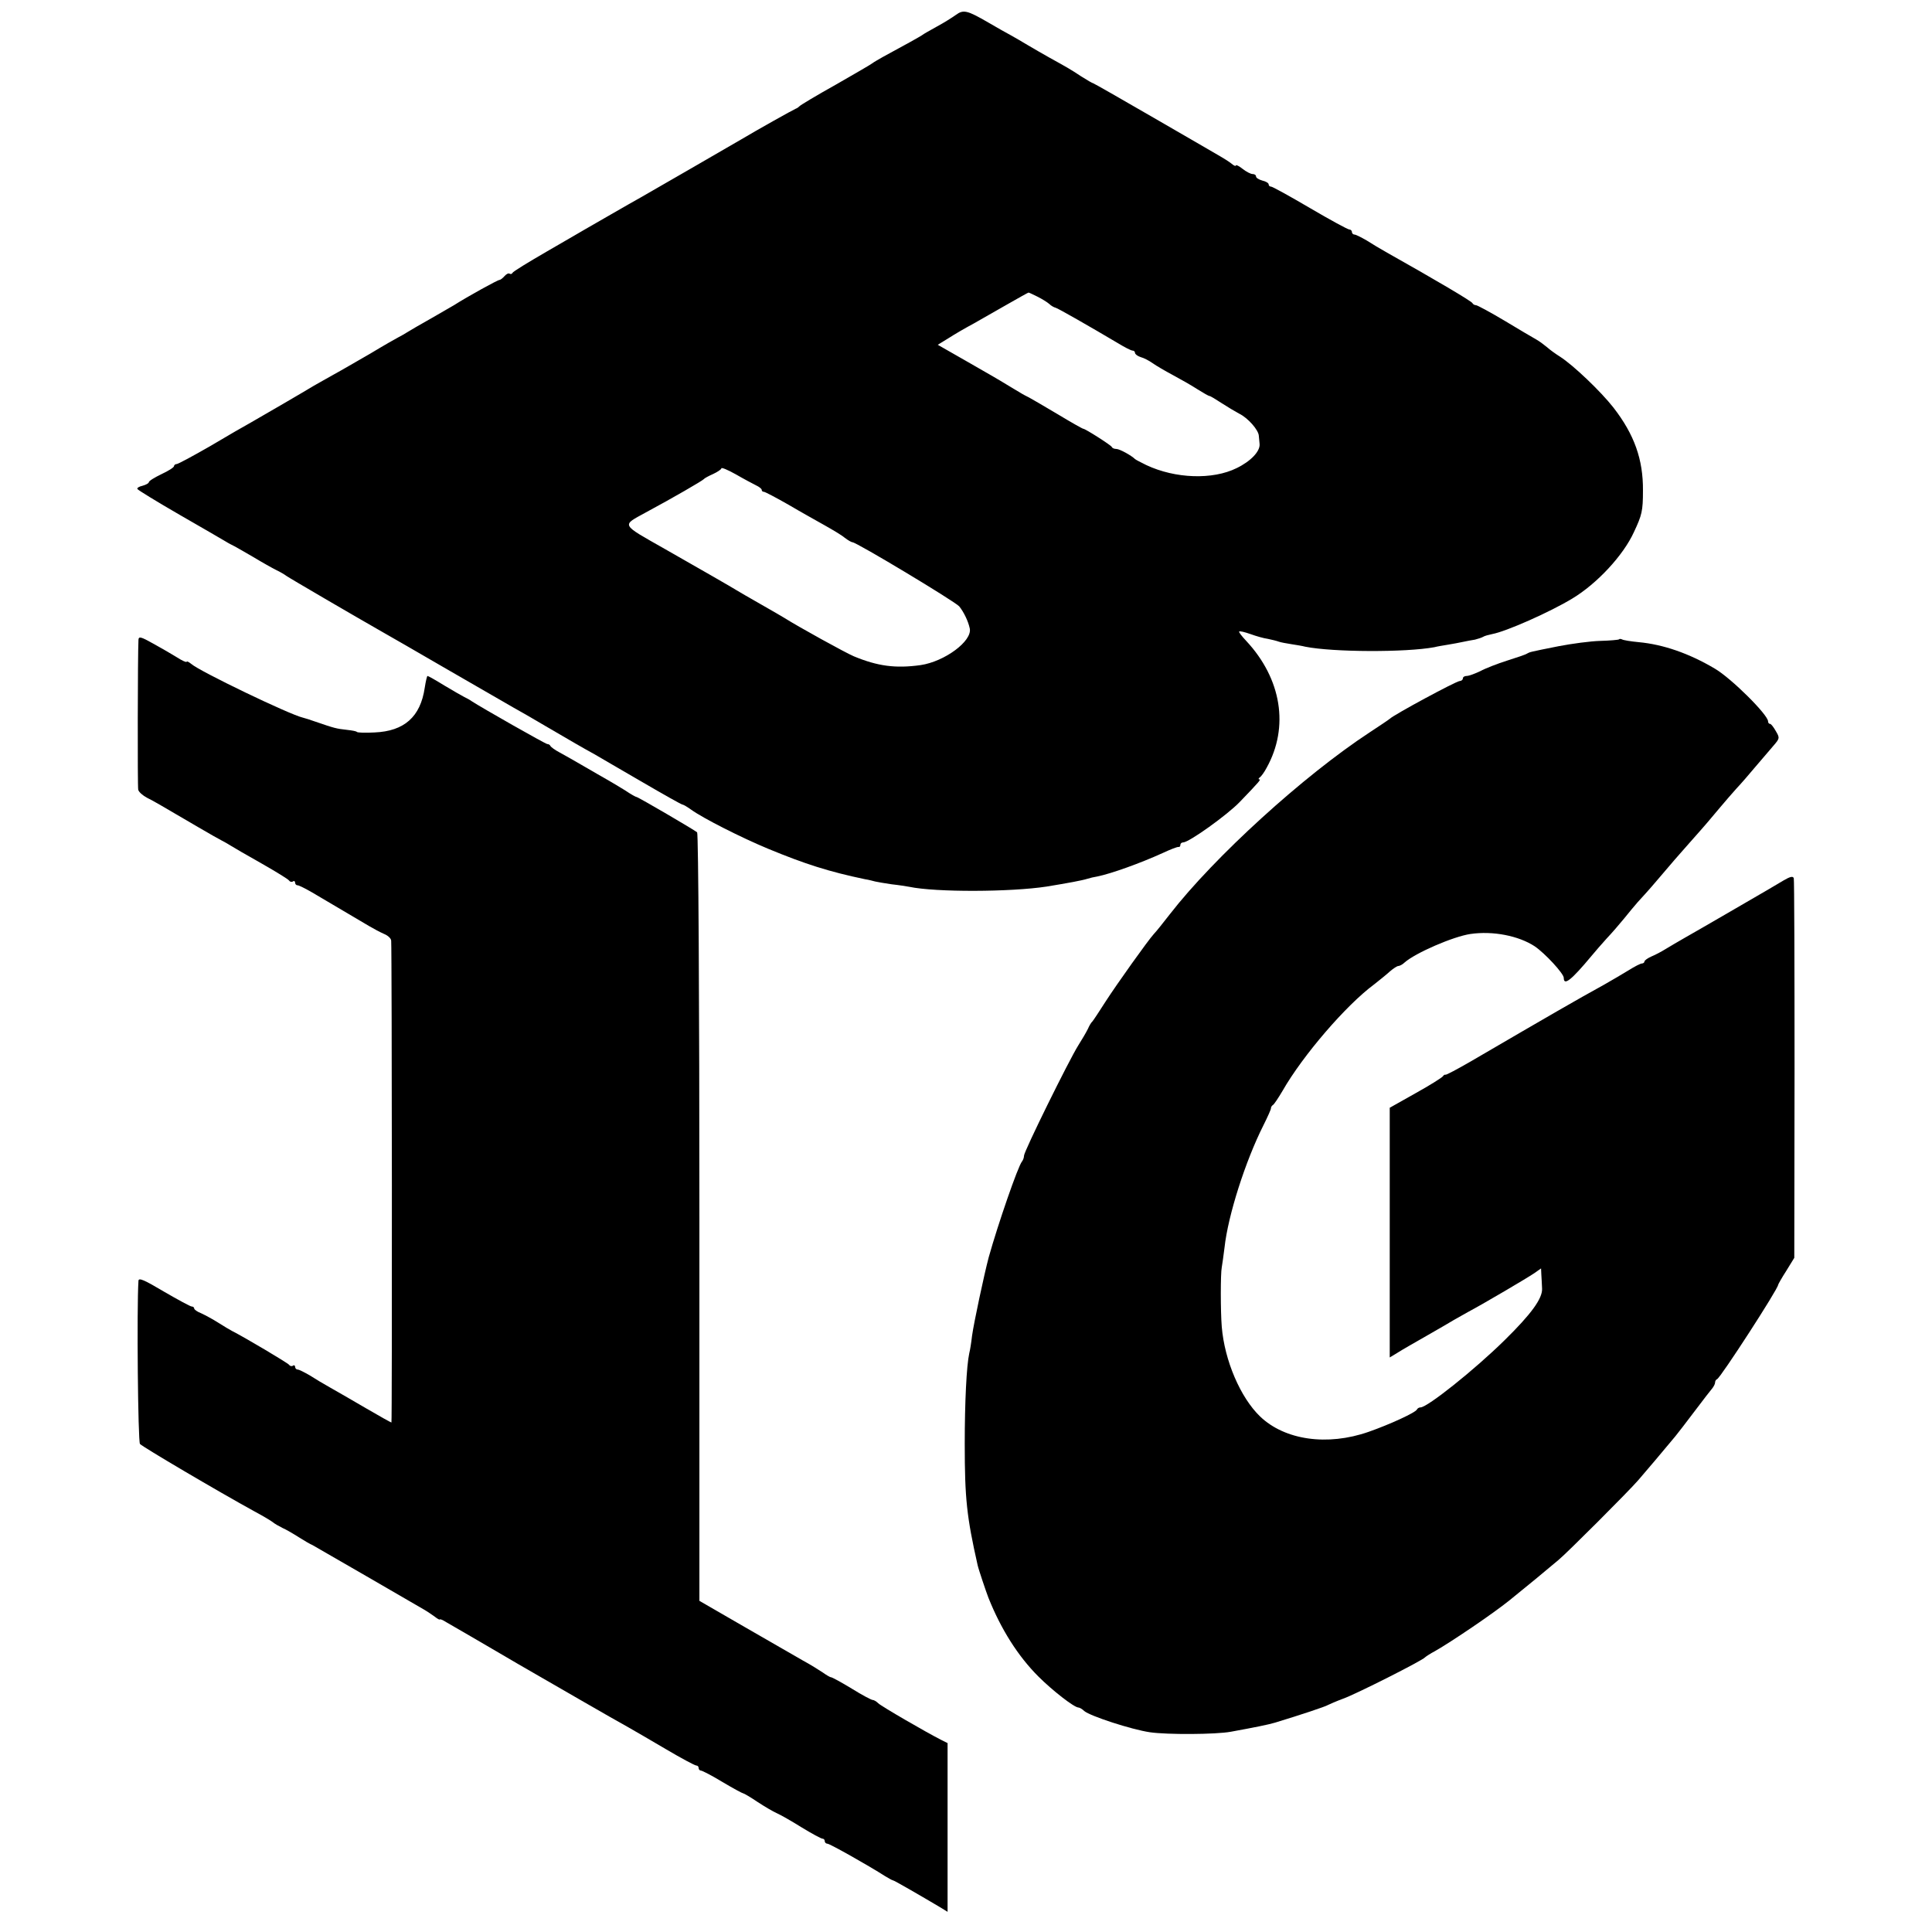 <?xml version="1.0" standalone="no"?>
<!DOCTYPE svg PUBLIC "-//W3C//DTD SVG 20010904//EN"
 "http://www.w3.org/TR/2001/REC-SVG-20010904/DTD/svg10.dtd">
<svg version="1.0" xmlns="http://www.w3.org/2000/svg"
 width="766pt" height="766pt" viewBox="0 0 766 766"
 preserveAspectRatio="xMidYMid meet">
<g transform="translate(0,766) scale(0.1,-0.1)"
fill="#000000" stroke="none">
<path d="M3790 7601 c-14 -10 -47 -31 -75 -46 -27 -15 -54 -30 -60 -35 -9 -6
-66 -38 -155 -86 -19 -11 -37 -21 -40 -24 -3 -3 -68 -41 -145 -85 -77 -43
-142 -82 -145 -86 -3 -3 -9 -8 -15 -10 -10 -4 -153 -84 -215 -121 -55 -32
-361 -209 -400 -231 -40 -22 -197 -113 -220 -126 -8 -5 -76 -44 -150 -87 -74
-43 -137 -81 -138 -86 -2 -4 -7 -6 -12 -3 -4 3 -13 -2 -20 -10 -7 -8 -16 -15
-20 -15 -7 0 -125 -65 -180 -100 -8 -5 -49 -28 -90 -52 -41 -23 -84 -48 -95
-55 -11 -7 -27 -16 -35 -20 -8 -4 -59 -33 -112 -65 -54 -31 -119 -69 -145 -83
-26 -15 -61 -34 -78 -44 -41 -25 -201 -118 -250 -146 -22 -12 -95 -54 -162
-94 -68 -39 -127 -71 -133 -71 -5 0 -10 -4 -10 -8 0 -5 -22 -19 -50 -32 -27
-13 -50 -27 -50 -32 0 -4 -11 -10 -25 -14 -14 -3 -23 -9 -20 -13 2 -4 77 -50
167 -102 90 -52 172 -99 183 -106 11 -7 27 -15 35 -19 8 -4 42 -24 75 -43 33
-20 74 -43 90 -51 17 -8 35 -19 40 -23 9 -7 273 -161 380 -222 22 -12 139 -80
260 -150 121 -70 238 -137 260 -150 22 -12 81 -46 130 -75 106 -62 142 -83
193 -111 20 -12 105 -61 189 -110 84 -49 155 -89 159 -89 3 0 19 -9 34 -20 47
-34 199 -111 305 -155 145 -60 241 -91 385 -121 14 -2 32 -7 40 -9 8 -2 38 -7
65 -11 28 -3 59 -8 70 -10 104 -22 402 -21 545 1 85 14 140 24 162 31 9 3 26
7 39 9 54 11 169 52 259 93 30 14 58 25 63 24 4 -1 7 3 7 8 0 6 5 10 11 10 23
0 175 109 224 160 81 84 85 90 78 90 -5 0 -3 4 2 8 6 4 18 21 27 38 90 162 59
353 -81 503 -18 19 -30 35 -28 37 2 3 22 -2 45 -10 22 -8 53 -17 69 -19 15 -3
35 -8 43 -11 8 -3 31 -7 50 -10 19 -3 44 -7 55 -10 110 -22 399 -23 512 -2 11
3 36 7 54 10 19 3 45 8 59 11 14 3 35 7 48 9 12 3 27 8 32 11 6 4 22 8 36 11
55 10 229 87 318 141 98 59 202 171 244 263 32 68 36 84 36 165 1 123 -34 222
-117 329 -50 64 -159 168 -212 202 -16 10 -40 27 -52 38 -12 10 -31 24 -42 30
-11 6 -67 39 -125 74 -57 34 -109 62 -114 62 -6 0 -12 4 -14 8 -2 7 -146 92
-338 200 -25 14 -62 36 -82 49 -21 12 -42 23 -48 23 -5 0 -10 5 -10 10 0 6 -5
10 -10 10 -6 0 -76 38 -156 85 -80 47 -149 85 -154 85 -6 0 -10 4 -10 9 0 5
-11 12 -25 15 -14 4 -25 11 -25 16 0 6 -6 10 -14 10 -7 0 -25 9 -40 21 -14 11
-26 17 -26 13 0 -4 -8 -1 -17 7 -10 8 -29 20 -43 28 -14 8 -132 77 -264 153
-131 76 -240 138 -242 138 -3 0 -23 12 -47 27 -44 29 -53 34 -127 75 -25 14
-63 36 -85 49 -22 13 -52 31 -67 39 -15 8 -56 31 -90 51 -83 48 -98 52 -128
30z m323 -1117 c18 -9 39 -22 47 -29 8 -8 20 -14 25 -15 9 -2 135 -74 248
-141 26 -16 52 -29 57 -29 6 0 10 -4 10 -9 0 -5 10 -13 23 -17 12 -3 33 -14
47 -24 14 -10 50 -31 80 -47 30 -16 74 -41 97 -56 24 -15 45 -27 48 -27 4 0
25 -13 48 -28 23 -15 55 -34 70 -42 35 -17 77 -65 78 -88 1 -9 2 -24 3 -32 3
-29 -35 -69 -91 -96 -95 -47 -243 -42 -358 12 -22 11 -42 21 -45 24 -14 14
-61 40 -74 40 -8 0 -16 3 -18 8 -3 7 -105 72 -113 72 -3 0 -49 26 -102 58 -54
32 -105 62 -113 66 -8 4 -24 12 -35 19 -11 7 -36 21 -55 33 -19 12 -88 52
-153 89 l-119 68 44 27 c23 15 68 41 98 57 30 17 91 52 135 77 44 25 81 46 83
46 2 0 17 -7 35 -16z m-1116 -748 c13 -6 23 -14 23 -18 0 -5 4 -8 9 -8 4 0 48
-23 97 -51 49 -29 114 -65 144 -82 30 -17 66 -38 79 -49 13 -10 27 -18 31 -18
16 0 405 -234 423 -254 18 -22 36 -59 42 -88 10 -50 -100 -131 -195 -145 -100
-14 -171 -4 -265 35 -33 14 -218 116 -275 152 -8 5 -51 30 -95 55 -44 25 -87
50 -95 55 -12 8 -162 94 -285 164 -176 100 -171 91 -75 144 108 58 225 126
230 132 3 4 20 13 38 21 17 8 32 18 32 22 0 5 26 -6 58 -24 31 -18 67 -37 79
-43z"/>
<path d="M549 5123 c-3 -54 -4 -581 -1 -594 2 -9 18 -23 35 -32 32 -16 46 -25
202 -116 44 -26 87 -50 95 -54 8 -4 24 -13 35 -20 11 -7 66 -39 123 -71 56
-32 105 -62 108 -67 3 -5 10 -7 15 -4 5 4 9 1 9 -4 0 -6 4 -11 10 -11 5 0 31
-13 57 -28 44 -26 149 -88 227 -134 17 -10 43 -24 59 -31 15 -6 28 -18 28 -27
3 -35 4 -1910 1 -1910 -2 0 -47 25 -100 56 -53 31 -117 68 -142 82 -25 14 -62
36 -82 49 -21 12 -42 23 -48 23 -5 0 -10 5 -10 11 0 5 -4 8 -9 4 -5 -3 -12 -1
-15 4 -5 7 -173 107 -226 134 -8 4 -33 19 -55 33 -22 14 -52 30 -67 37 -16 6
-28 15 -28 19 0 4 -4 8 -10 8 -5 0 -55 27 -110 59 -79 47 -100 56 -101 43 -7
-109 -2 -638 6 -647 9 -11 311 -189 455 -268 30 -16 62 -35 70 -41 8 -7 26
-17 40 -24 14 -6 43 -23 65 -37 22 -14 46 -28 54 -31 7 -4 104 -60 215 -124
110 -64 212 -123 226 -131 14 -8 33 -21 44 -29 10 -8 19 -13 20 -11 0 3 12 -2
26 -11 14 -8 57 -33 95 -55 39 -23 124 -72 190 -111 151 -87 377 -218 432
-248 23 -13 92 -53 153 -89 61 -36 115 -65 121 -65 5 0 9 -4 9 -10 0 -5 4 -10
9 -10 5 0 44 -20 85 -45 42 -25 79 -45 82 -45 3 0 29 -15 57 -34 29 -19 63
-39 77 -45 14 -6 58 -31 98 -56 41 -25 78 -45 83 -45 5 0 9 -4 9 -10 0 -5 5
-10 11 -10 9 0 162 -86 229 -129 14 -8 27 -16 30 -16 5 0 110 -61 186 -106
l31 -19 0 334 0 335 -26 13 c-59 30 -237 133 -249 145 -7 7 -17 13 -22 13 -5
0 -43 20 -83 45 -41 25 -78 45 -82 45 -4 0 -19 9 -33 19 -15 10 -50 32 -78 47
-28 16 -132 76 -231 133 l-180 104 0 1519 c0 864 -4 1523 -9 1528 -10 9 -234
140 -240 140 -3 0 -23 11 -45 26 -22 14 -55 33 -72 43 -18 10 -59 34 -92 53
-33 19 -76 44 -95 54 -19 10 -36 22 -38 27 -2 4 -7 7 -12 7 -7 0 -262 145
-300 170 -8 6 -22 13 -30 17 -8 4 -43 24 -78 45 -34 21 -64 38 -67 38 -2 0 -7
-21 -11 -47 -17 -115 -81 -172 -199 -177 -36 -2 -67 -1 -70 2 -2 3 -19 6 -37
8 -46 5 -52 7 -128 33 -19 7 -42 14 -50 16 -52 12 -410 184 -442 213 -10 8
-18 12 -18 8 0 -3 -17 4 -37 17 -21 13 -64 38 -95 55 -50 28 -58 30 -59 15z"/>
<path d="M6419 5125 c-3 -2 -36 -5 -74 -6 -39 -1 -113 -11 -165 -21 -121 -24
-113 -23 -125 -29 -5 -4 -41 -16 -79 -28 -38 -12 -87 -31 -107 -42 -21 -10
-45 -19 -54 -19 -8 0 -15 -4 -15 -10 0 -5 -6 -10 -12 -10 -14 0 -262 -134
-278 -150 -3 -3 -39 -27 -80 -54 -261 -171 -616 -494 -792 -721 -32 -41 -51
-65 -64 -79 -22 -24 -144 -195 -190 -266 -26 -41 -50 -77 -53 -80 -4 -3 -12
-16 -18 -30 -7 -14 -24 -43 -38 -65 -37 -59 -215 -420 -215 -437 0 -8 -4 -18
-8 -23 -16 -19 -96 -251 -132 -380 -18 -68 -59 -260 -66 -311 -3 -27 -8 -58
-11 -69 -11 -50 -18 -195 -18 -360 0 -217 8 -289 51 -480 3 -15 34 -107 43
-130 50 -125 117 -231 198 -312 55 -55 142 -123 159 -123 4 0 15 -6 23 -14 24
-20 186 -73 260 -84 68 -10 262 -9 321 2 93 17 148 28 175 36 102 31 201 64
210 70 6 3 33 15 60 25 51 18 316 152 325 164 3 3 21 15 40 25 65 37 232 150
296 202 20 16 66 54 103 84 36 30 77 64 90 75 33 27 278 272 316 316 27 31
104 122 147 174 9 11 44 56 77 100 33 44 65 85 71 92 5 7 10 16 10 22 0 5 3
11 8 13 14 6 242 358 242 374 0 2 14 27 32 55 l32 52 1 746 c0 410 -1 752 -3
759 -3 9 -14 7 -41 -9 -20 -12 -49 -29 -66 -39 -16 -9 -86 -50 -155 -90 -69
-40 -145 -84 -170 -98 -25 -14 -58 -34 -75 -44 -16 -10 -42 -24 -57 -30 -16
-7 -28 -16 -28 -20 0 -4 -5 -8 -10 -8 -6 0 -29 -12 -53 -27 -23 -14 -67 -40
-97 -57 -109 -60 -206 -116 -530 -305 -52 -30 -97 -54 -99 -52 -2 1 -7 -1 -10
-6 -3 -5 -52 -36 -108 -67 l-103 -58 0 -495 0 -495 33 20 c17 11 70 41 117 68
47 27 94 54 105 61 11 6 36 20 55 31 69 37 235 135 263 154 l27 19 1 -23 c1
-13 2 -38 3 -57 2 -39 -43 -101 -149 -205 -120 -118 -306 -266 -333 -266 -6 0
-12 -4 -14 -8 -4 -12 -109 -60 -192 -89 -163 -57 -332 -33 -430 61 -78 75
-141 222 -152 356 -5 62 -5 211 0 235 2 11 7 47 11 79 14 128 83 343 154 484
17 34 31 65 30 68 0 4 3 10 8 13 5 3 22 29 38 56 80 140 252 340 363 422 20
16 48 38 62 51 14 12 29 22 34 22 5 0 17 6 25 14 43 38 193 103 261 113 89 13
191 -7 255 -49 41 -28 115 -108 115 -125 0 -33 30 -9 110 87 14 17 41 48 60
69 20 21 51 57 69 79 18 23 43 52 54 65 12 13 45 49 72 81 73 86 82 96 135
156 65 73 79 90 120 139 19 23 49 57 65 75 17 18 50 56 75 86 25 29 57 67 71
83 25 29 26 31 10 58 -9 16 -19 29 -23 29 -5 0 -8 5 -8 10 0 26 -146 171 -211
209 -103 61 -205 96 -302 105 -32 3 -62 8 -66 11 -5 2 -10 3 -12 0z"/>
</g>
</svg>
